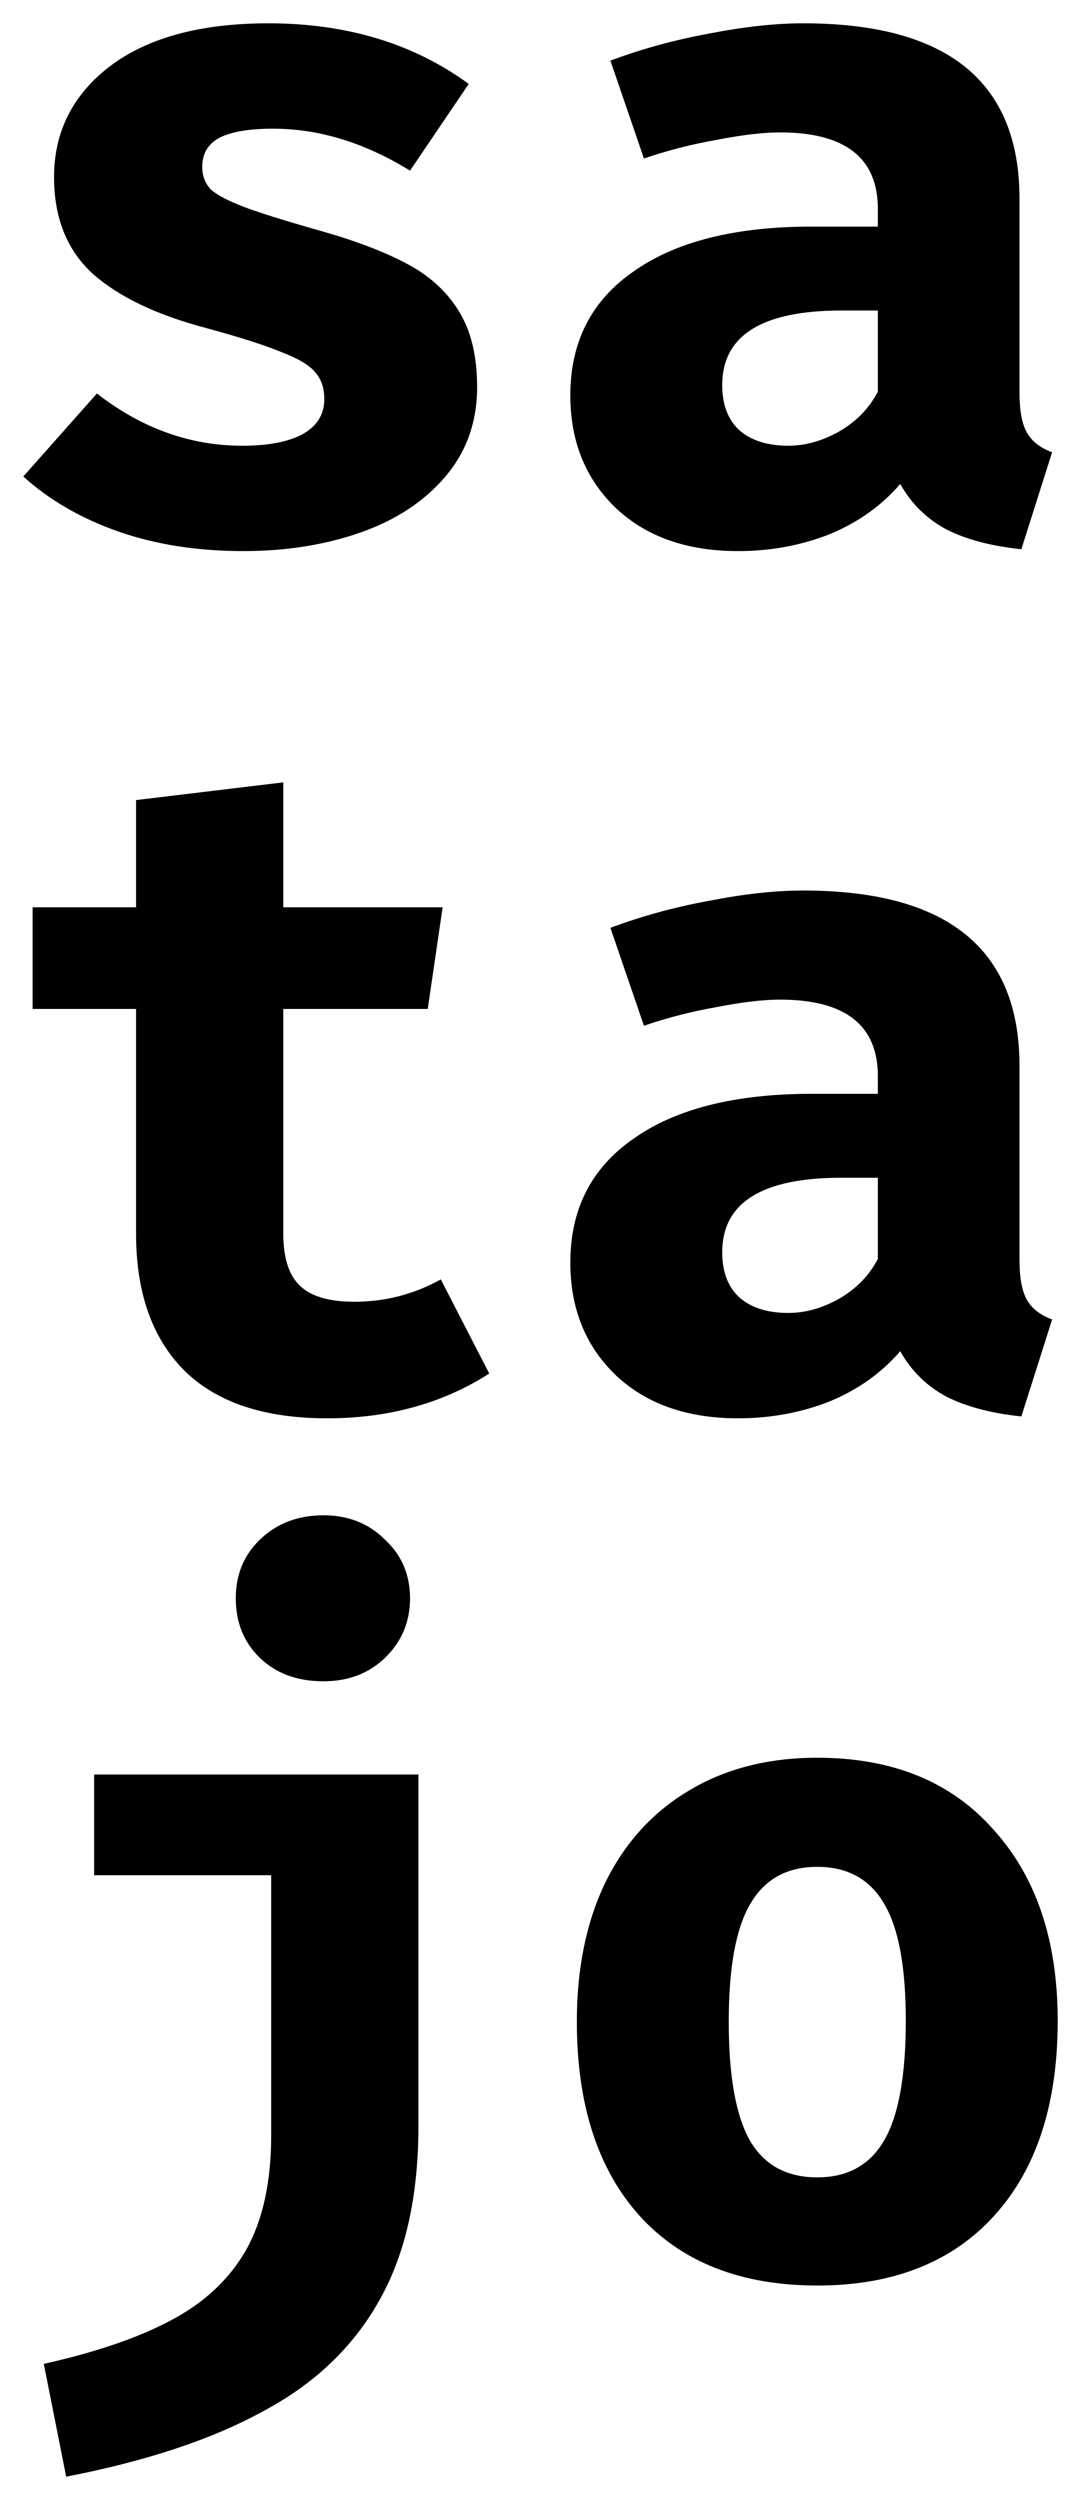 <?xml version="1.0" encoding="UTF-8" standalone="no"?>
<svg width="11.6mm" height="26.81mm" viewBox="0 0 11.6 26.81" version="1.1" xmlns="http://www.w3.org/2000/svg">
    <g style="fill:currentColor;stroke:none;">
        <path d="m 2.6,4.78 q 0.41,0 0.64,-0.12 0.24,-0.13 0.24,-0.38 0,-0.18 -0.1,-0.29 -0.09,-0.11 -0.35,-0.21 -0.26,-0.11 -0.81,-0.26 -0.8,-0.21 -1.22,-0.58 -0.42,-0.38 -0.42,-1.04 0,-0.73 0.6,-1.19 0.61,-0.46 1.7,-0.46 1.26,0 2.15,0.65 l -0.63,0.93 q -0.73,-0.45 -1.47,-0.45 -0.39,0 -0.58,0.1 -0.18,0.1 -0.18,0.31 0,0.14 0.09,0.24 0.1,0.09 0.36,0.19 0.27,0.1 0.8,0.25 0.57,0.16 0.93,0.35 0.37,0.19 0.57,0.51 0.2,0.32 0.2,0.82 0,0.56 -0.34,0.96 -0.34,0.4 -0.91,0.6 -0.57,0.2 -1.26,0.2 -0.74,0 -1.34,-0.21 -0.6,-0.21 -1.02,-0.59 l 0.79,-0.89 q 0.72,0.56 1.56,0.56 z"/>
        <path d="m 10.94,4.21 q 0,0.29 0.08,0.43 0.08,0.14 0.27,0.21 l -0.33,1.04 q -0.48,-0.05 -0.8,-0.21 -0.32,-0.17 -0.5,-0.49 -0.3,0.35 -0.76,0.54 -0.46,0.18 -0.98,0.18 -0.82,0 -1.31,-0.46 -0.49,-0.47 -0.49,-1.21 0,-0.86 0.68,-1.33 0.68,-0.48 1.91,-0.48 h 0.71 V 2.24 q 0,-0.82 -1.05,-0.82 -0.27,0 -0.68,0.08 -0.4,0.07 -0.78,0.2 l -0.36,-1.05 q 0.51,-0.19 1.06,-0.29 0.56,-0.11 1.01,-0.11 2.32,0 2.32,1.88 z M 8.46,4.78 q 0.27,0 0.54,-0.15 0.28,-0.16 0.42,-0.43 V 3.33 h -0.39 q -1.28,0 -1.28,0.8 0,0.31 0.18,0.48 0.19,0.17 0.53,0.17 z"/>
        <path d="m 5.25,14.73 q -0.75,0.48 -1.74,0.48 -1.02,0 -1.54,-0.52 -0.51,-0.52 -0.51,-1.46 v -2.41 h -1.11 V 9.73 h 1.11 V 8.58 l 1.58,-0.19 v 1.34 h 1.71 l -0.16,1.09 h -1.55 v 2.41 q 0,0.39 0.18,0.56 0.18,0.17 0.58,0.17 0.5,0 0.93,-0.24 z"/>
        <path d="m 10.94,13.51 q 0,0.29 0.08,0.43 0.08,0.14 0.27,0.21 l -0.33,1.04 q -0.48,-0.05 -0.8,-0.21 -0.32,-0.17 -0.5,-0.49 -0.3,0.35 -0.76,0.54 -0.46,0.18 -0.98,0.18 -0.82,0 -1.31,-0.46 -0.49,-0.47 -0.49,-1.21 0,-0.86 0.68,-1.33 0.68,-0.48 1.91,-0.48 h 0.71 v -0.19 q 0,-0.82 -1.05,-0.82 -0.27,0 -0.68,0.08 -0.4,0.07 -0.78,0.2 l -0.36,-1.05 q 0.51,-0.19 1.06,-0.29 0.56,-0.11 1.01,-0.11 2.32,0 2.32,1.88 z m -2.48,0.57 q 0.27,0 0.54,-0.15 0.28,-0.16 0.42,-0.43 v -0.87 h -0.39 q -1.28,0 -1.28,0.8 0,0.31 0.18,0.48 0.19,0.17 0.53,0.17 z"/>
        <path d="m 3.47,16.25 q 0.4,0 0.66,0.26 0.27,0.25 0.27,0.63 0,0.38 -0.27,0.64 -0.26,0.25 -0.66,0.25 -0.42,0 -0.68,-0.25 -0.26,-0.25 -0.26,-0.64 0,-0.38 0.26,-0.63 0.27,-0.26 0.68,-0.26 z m 1.02,6.55 q 0,1.13 -0.42,1.87 -0.42,0.75 -1.25,1.19 -0.82,0.45 -2.11,0.7 l -0.24,-1.21 q 0.85,-0.19 1.37,-0.47 0.53,-0.28 0.8,-0.75 0.27,-0.48 0.27,-1.23 v -2.79 h -1.9 v -1.08 h 3.48 z"/>
        <path d="m 8.77,18.85 q 1.21,0 1.89,0.77 0.69,0.76 0.69,2.05 0,1.34 -0.68,2.09 -0.68,0.75 -1.9,0.75 -1.22,0 -1.9,-0.74 -0.68,-0.75 -0.68,-2.09 0,-0.85 0.3,-1.48 0.31,-0.64 0.89,-0.99 0.59,-0.36 1.39,-0.36 z m 0,1.17 q -0.49,0 -0.72,0.4 -0.23,0.39 -0.23,1.26 0,0.88 0.23,1.28 0.23,0.39 0.72,0.39 0.49,0 0.72,-0.4 0.23,-0.4 0.23,-1.28 0,-0.86 -0.23,-1.25 -0.23,-0.4 -0.72,-0.4 z"/>
    </g>
</svg>
